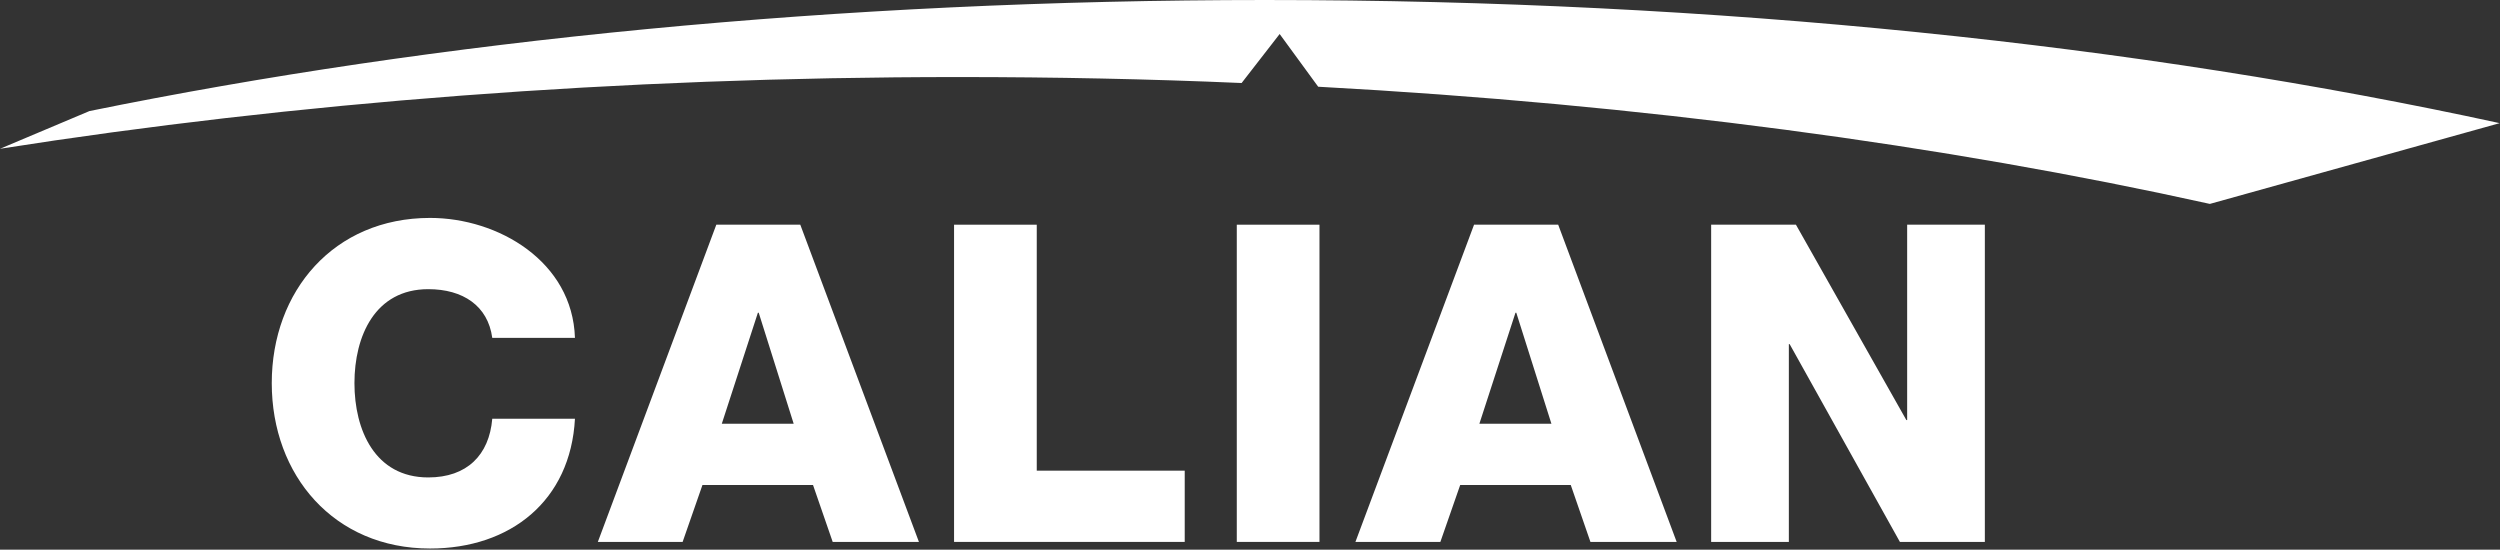 <svg version="1.2" xmlns="http://www.w3.org/2000/svg" viewBox="0 0 1551 341" width="1551" height="341">
	<rect x="0" y="0" width="1551" height="341" fill="#333333" stroke="none"/>
	<title>CGY</title>
	<style>
		.s0 { fill: #ffffff } 
	</style>
	<path id="Layer" class="s0" d="m305.4 209.6c-2.7-19.9-18.2-30.2-39.7-30.2-33.1 0-45.8 29.2-45.8 58.3 0 29.1 12.7 58.5 45.8 58.5 24 0 37.8-13.9 39.7-36.4h51.3c-2.7 50.8-39.9 80.5-89.9 80.5-59.6 0-98.2-45.4-98.2-102.6 0-57.2 38.6-102.5 98.2-102.5 42.4 0 88.4 27.1 89.9 74.4z"/>
	<path id="path1" fill-rule="evenodd" class="s0" d="m444.4 139.4h52.1l73.6 196.8h-53.5l-12.2-35.3h-68.6l-12.3 35.3h-52.6zm3.4 123.5h44.6l-21.7-68.9h-0.5z"/>
	<path id="path2" class="s0" d="m591.9 139.4h51.3v152.6h91.8v44.2h-143.1z"/>
	<path id="path3" class="s0" d="m818.6 139.4v196.8h-51.3v-196.8z"/>
	<path id="path4" fill-rule="evenodd" class="s0" d="m914.5 139.4h52.2l73.5 196.8h-53.5l-12.2-35.3h-68.6l-12.3 35.3h-52.7zm3.3 123.5h44.7l-21.8-68.9h-0.5z"/>
	<path id="path5" class="s0" d="m1061.6 139.4h52.6l68.5 121.2h0.5v-121.2h48.2v196.8h-52.7l-68.4-122.7h-0.5v122.7h-48.2z"/>
	<path id="path6" class="s0" d="m785.5 0c-265.7 0-515.1 25.1-730 68.9l-55.5 23.4c181.8-28.6 383-44.5 594.7-44.5 59.4 0 118.1 1.2 175.6 3.7l23.6-30.4 23.9 32.7c200.7 10.9 388 36.1 553.2 72.7l179.8-50.1c-222.6-48.5-484.6-76.4-765.3-76.4z"/>
</svg>